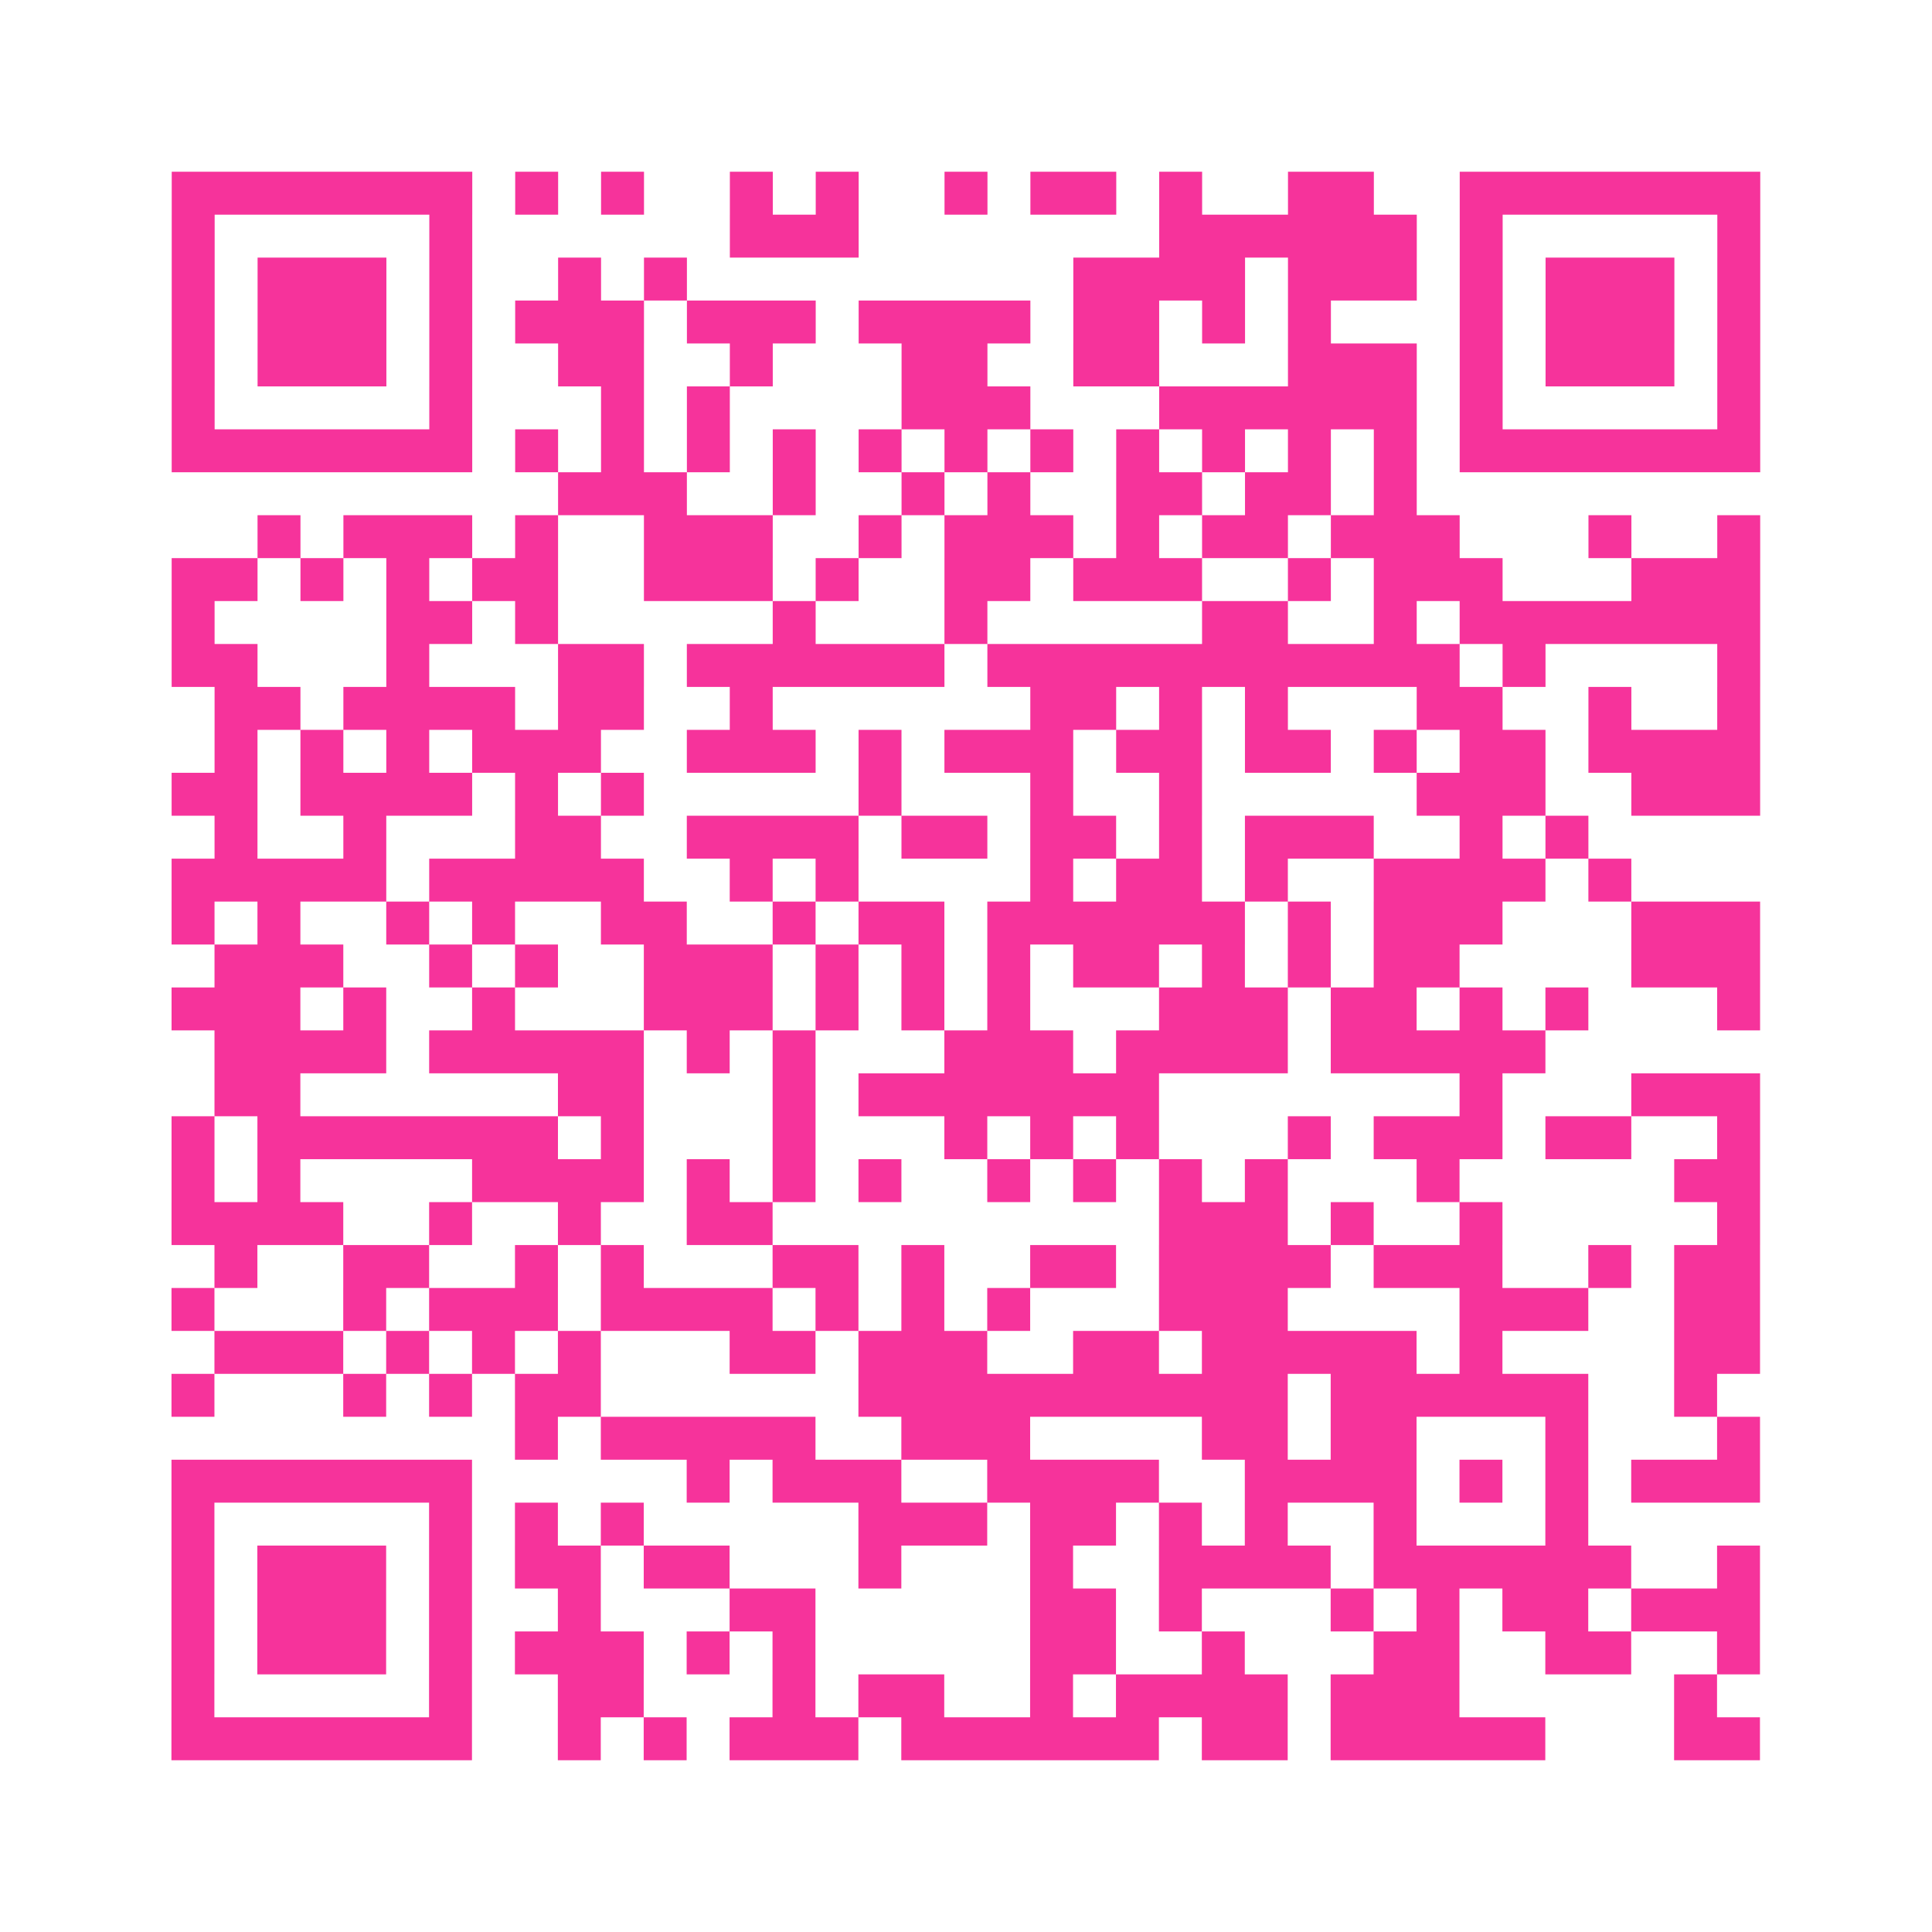 <?xml version="1.0" encoding="UTF-8"?>
<svg xmlns="http://www.w3.org/2000/svg" viewBox="0 0 45 45" class="pyqrcode"><path fill="transparent" d="M0 0h45v45h-45z"/><path stroke="#f6339b" class="pyqrline" d="M4 4.5h7m1 0h1m1 0h1m2 0h1m1 0h1m2 0h1m1 0h2m1 0h1m2 0h2m2 0h7m-37 1h1m5 0h1m6 0h3m7 0h6m1 0h1m5 0h1m-37 1h1m1 0h3m1 0h1m2 0h1m1 0h1m9 0h4m1 0h3m1 0h1m1 0h3m1 0h1m-37 1h1m1 0h3m1 0h1m1 0h3m1 0h3m1 0h4m1 0h2m1 0h1m1 0h1m3 0h1m1 0h3m1 0h1m-37 1h1m1 0h3m1 0h1m2 0h2m2 0h1m3 0h2m2 0h2m3 0h3m1 0h1m1 0h3m1 0h1m-37 1h1m5 0h1m3 0h1m1 0h1m4 0h3m3 0h6m1 0h1m5 0h1m-37 1h7m1 0h1m1 0h1m1 0h1m1 0h1m1 0h1m1 0h1m1 0h1m1 0h1m1 0h1m1 0h1m1 0h1m1 0h7m-28 1h3m2 0h1m2 0h1m1 0h1m2 0h2m1 0h2m1 0h1m-27 1h1m1 0h3m1 0h1m2 0h3m2 0h1m1 0h3m1 0h1m1 0h2m1 0h3m3 0h1m2 0h1m-37 1h2m1 0h1m1 0h1m1 0h2m2 0h3m1 0h1m2 0h2m1 0h3m2 0h1m1 0h3m3 0h3m-37 1h1m4 0h2m1 0h1m5 0h1m3 0h1m5 0h2m2 0h1m1 0h7m-37 1h2m3 0h1m3 0h2m1 0h6m1 0h11m1 0h1m4 0h1m-36 1h2m1 0h4m1 0h2m2 0h1m6 0h2m1 0h1m1 0h1m3 0h2m2 0h1m2 0h1m-36 1h1m1 0h1m1 0h1m1 0h3m2 0h3m1 0h1m1 0h3m1 0h2m1 0h2m1 0h1m1 0h2m1 0h4m-37 1h2m1 0h4m1 0h1m1 0h1m5 0h1m3 0h1m2 0h1m5 0h3m2 0h3m-36 1h1m2 0h1m3 0h2m2 0h4m1 0h2m1 0h2m1 0h1m1 0h3m2 0h1m1 0h1m-33 1h5m1 0h5m2 0h1m1 0h1m4 0h1m1 0h2m1 0h1m2 0h4m1 0h1m-34 1h1m1 0h1m2 0h1m1 0h1m2 0h2m2 0h1m1 0h2m1 0h6m1 0h1m1 0h3m3 0h3m-36 1h3m2 0h1m1 0h1m2 0h3m1 0h1m1 0h1m1 0h1m1 0h2m1 0h1m1 0h1m1 0h2m4 0h3m-37 1h3m1 0h1m2 0h1m3 0h3m1 0h1m1 0h1m1 0h1m3 0h3m1 0h2m1 0h1m1 0h1m3 0h1m-36 1h4m1 0h5m1 0h1m1 0h1m3 0h3m1 0h4m1 0h5m-31 1h2m6 0h2m3 0h1m1 0h7m7 0h1m3 0h3m-37 1h1m1 0h7m1 0h1m3 0h1m3 0h1m1 0h1m1 0h1m3 0h1m1 0h3m1 0h2m2 0h1m-37 1h1m1 0h1m4 0h4m1 0h1m1 0h1m1 0h1m2 0h1m1 0h1m1 0h1m1 0h1m3 0h1m5 0h2m-37 1h4m2 0h1m2 0h1m2 0h2m9 0h3m1 0h1m2 0h1m5 0h1m-36 1h1m2 0h2m2 0h1m1 0h1m3 0h2m1 0h1m2 0h2m1 0h4m1 0h3m2 0h1m1 0h2m-37 1h1m3 0h1m1 0h3m1 0h4m1 0h1m1 0h1m1 0h1m3 0h3m4 0h3m2 0h2m-36 1h3m1 0h1m1 0h1m1 0h1m3 0h2m1 0h3m2 0h2m1 0h5m1 0h1m4 0h2m-37 1h1m3 0h1m1 0h1m1 0h2m6 0h10m1 0h6m2 0h1m-28 1h1m1 0h5m2 0h3m4 0h2m1 0h2m3 0h1m3 0h1m-37 1h7m5 0h1m1 0h3m2 0h4m2 0h4m1 0h1m1 0h1m1 0h3m-37 1h1m5 0h1m1 0h1m1 0h1m5 0h3m1 0h2m1 0h1m1 0h1m2 0h1m3 0h1m-33 1h1m1 0h3m1 0h1m1 0h2m1 0h2m3 0h1m3 0h1m2 0h4m1 0h6m2 0h1m-37 1h1m1 0h3m1 0h1m2 0h1m3 0h2m5 0h2m1 0h1m3 0h1m1 0h1m1 0h2m1 0h3m-37 1h1m1 0h3m1 0h1m1 0h3m1 0h1m1 0h1m5 0h2m2 0h1m3 0h2m2 0h2m2 0h1m-37 1h1m5 0h1m2 0h2m3 0h1m1 0h2m2 0h1m1 0h4m1 0h3m5 0h1m-36 1h7m2 0h1m1 0h1m1 0h3m1 0h6m1 0h2m1 0h5m3 0h2"/></svg>
